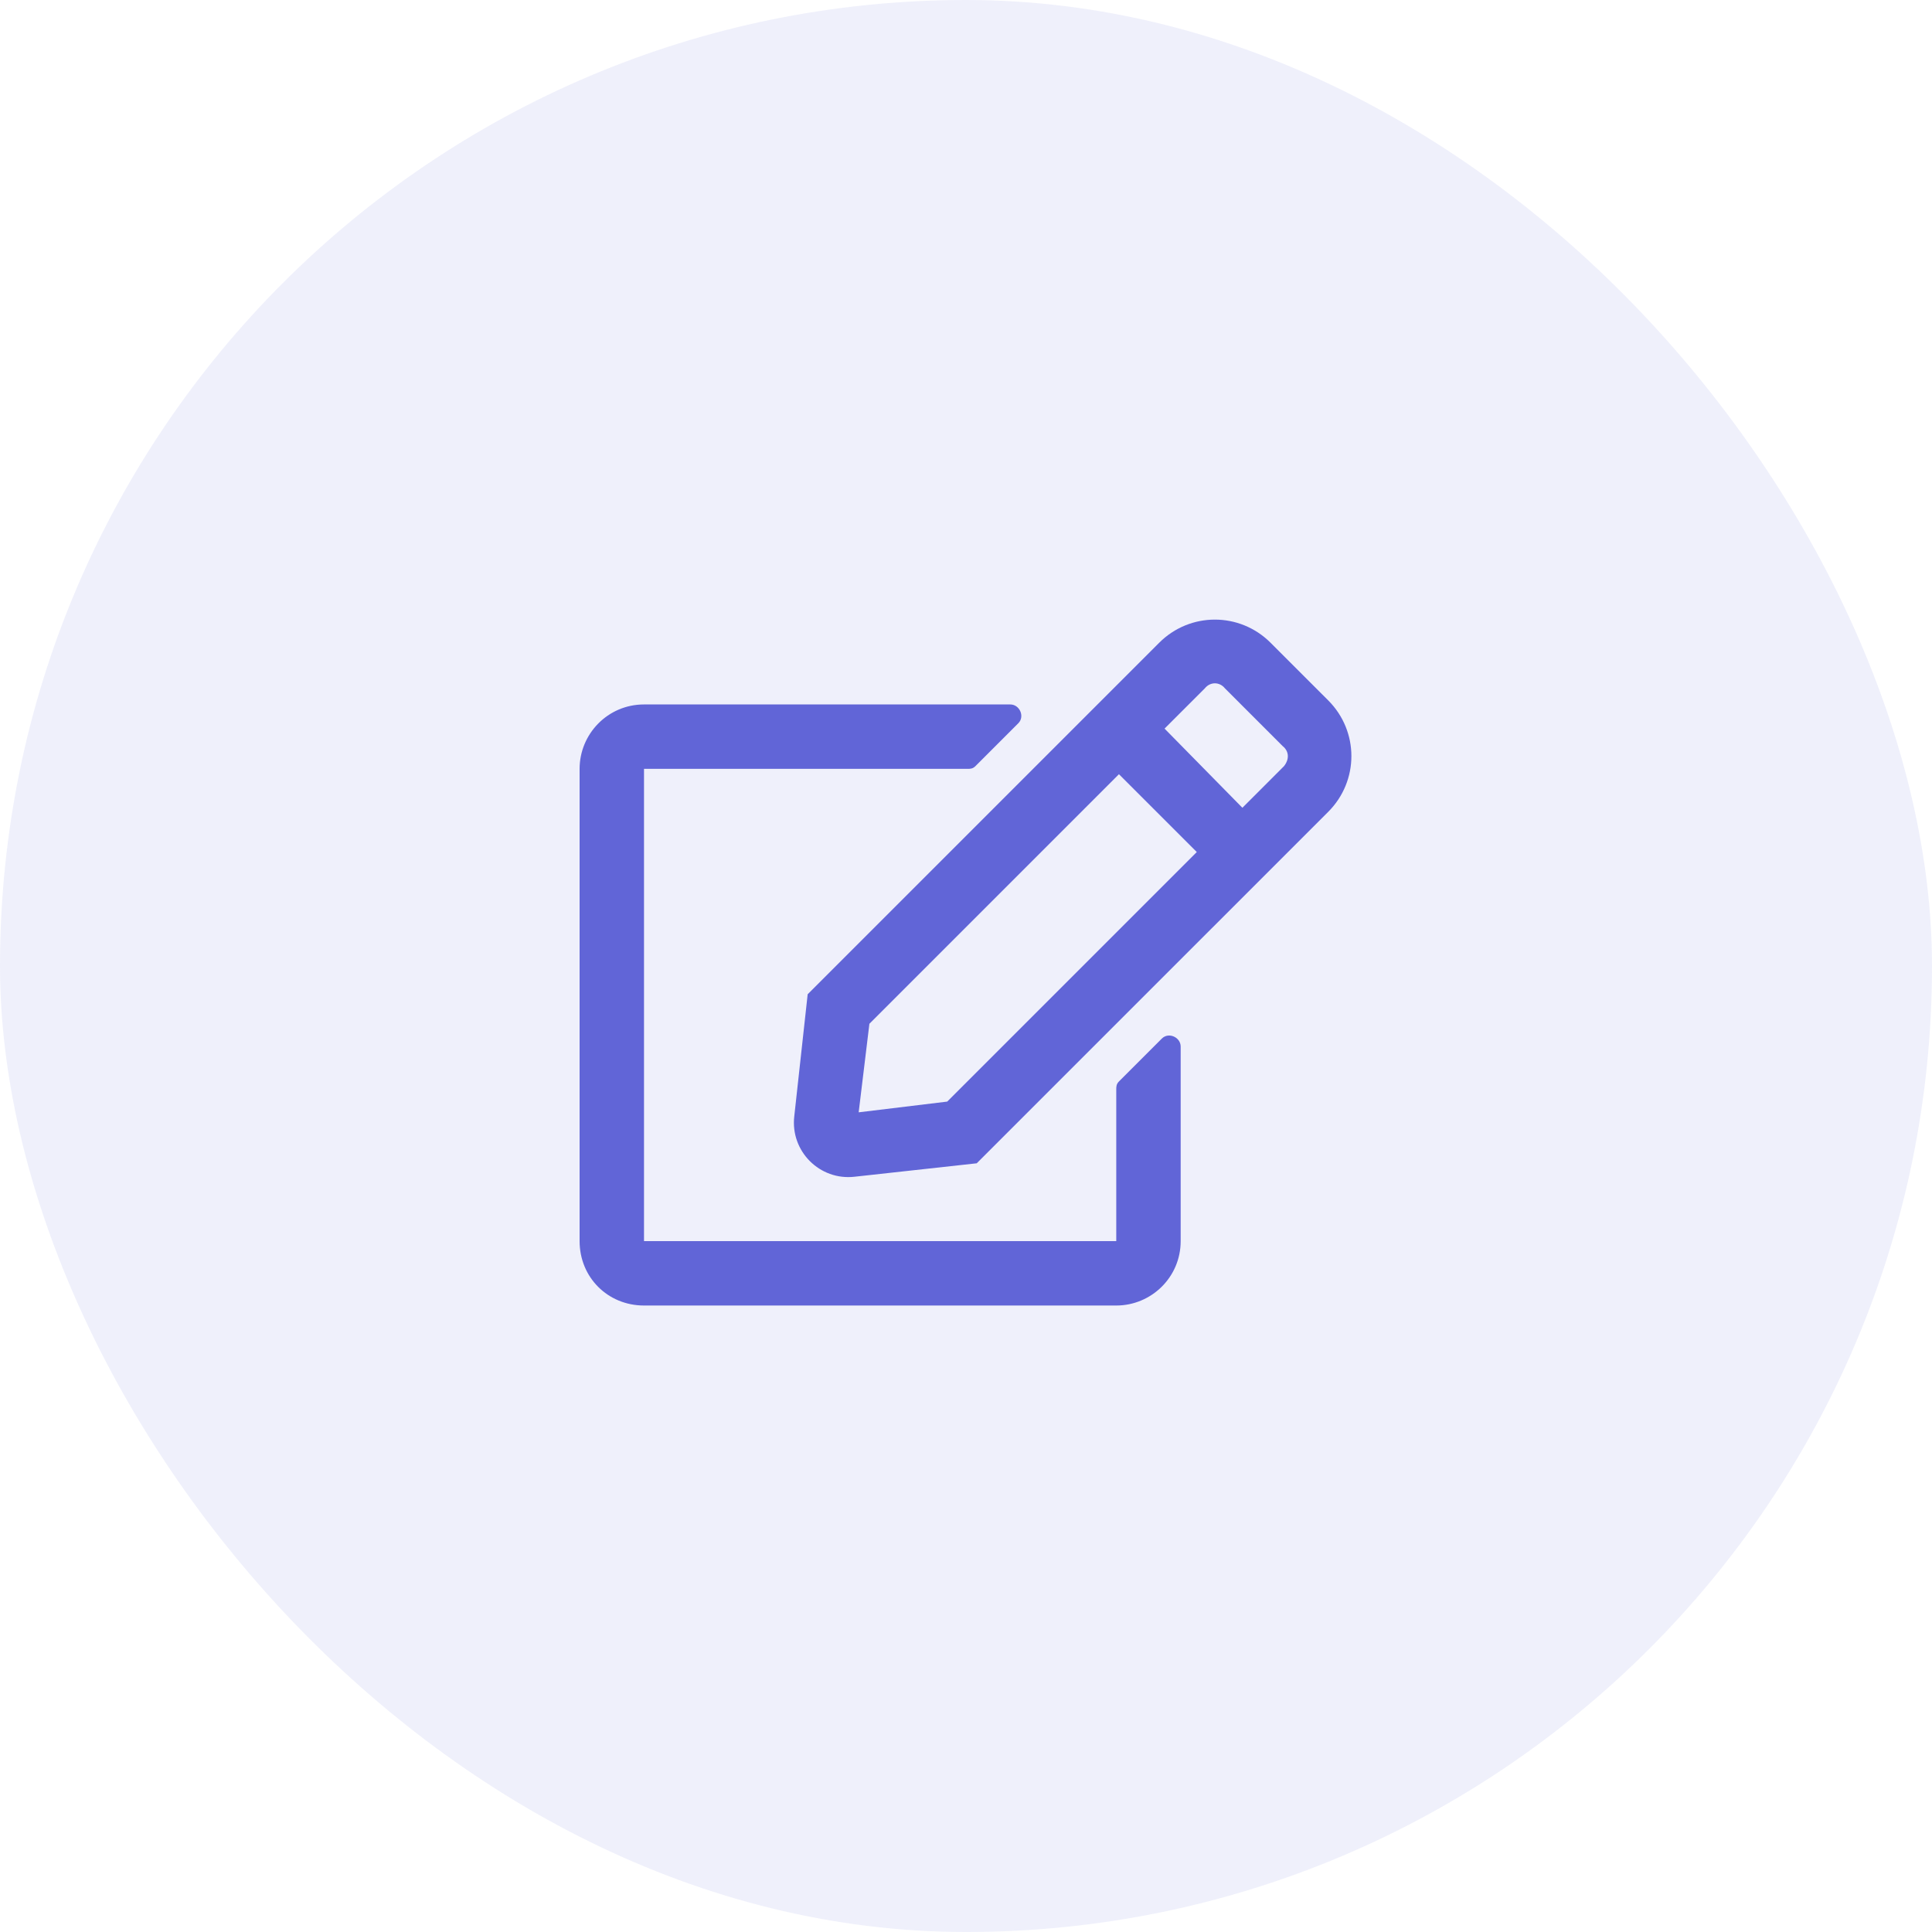 <svg width="98" height="98" viewBox="0 0 98 98" fill="none" xmlns="http://www.w3.org/2000/svg">
<rect opacity="0.1" width="98" height="98" rx="49" fill="#6165D7"/>
<path d="M56.758 54.857C56.622 54.993 56.622 55.129 56.622 55.265V62.956H32.667V39H49.068C49.204 39 49.34 39 49.476 38.864L51.654 36.686C51.995 36.346 51.722 35.733 51.246 35.733H32.667C30.829 35.733 29.4 37.231 29.4 39V62.956C29.4 64.793 30.829 66.222 32.667 66.222H56.622C58.392 66.222 59.889 64.793 59.889 62.956V53.087C59.889 52.611 59.276 52.339 58.936 52.679L56.758 54.857ZM67.375 41.178C68.94 39.612 68.94 37.094 67.375 35.529L64.449 32.603C62.883 31.038 60.365 31.038 58.8 32.603L40.969 50.433L40.289 56.626C40.085 58.396 41.582 59.893 43.351 59.689L49.544 59.008L67.375 41.178ZM60.706 43.219L48.047 55.878L43.556 56.422L44.1 51.931L56.758 39.272L60.706 43.219ZM65.061 37.843C65.401 38.115 65.401 38.524 65.129 38.864L63.02 40.974L59.072 36.958L61.114 34.917C61.386 34.576 61.862 34.576 62.135 34.917L65.061 37.843Z" fill="#6165D7"/>
</svg>
